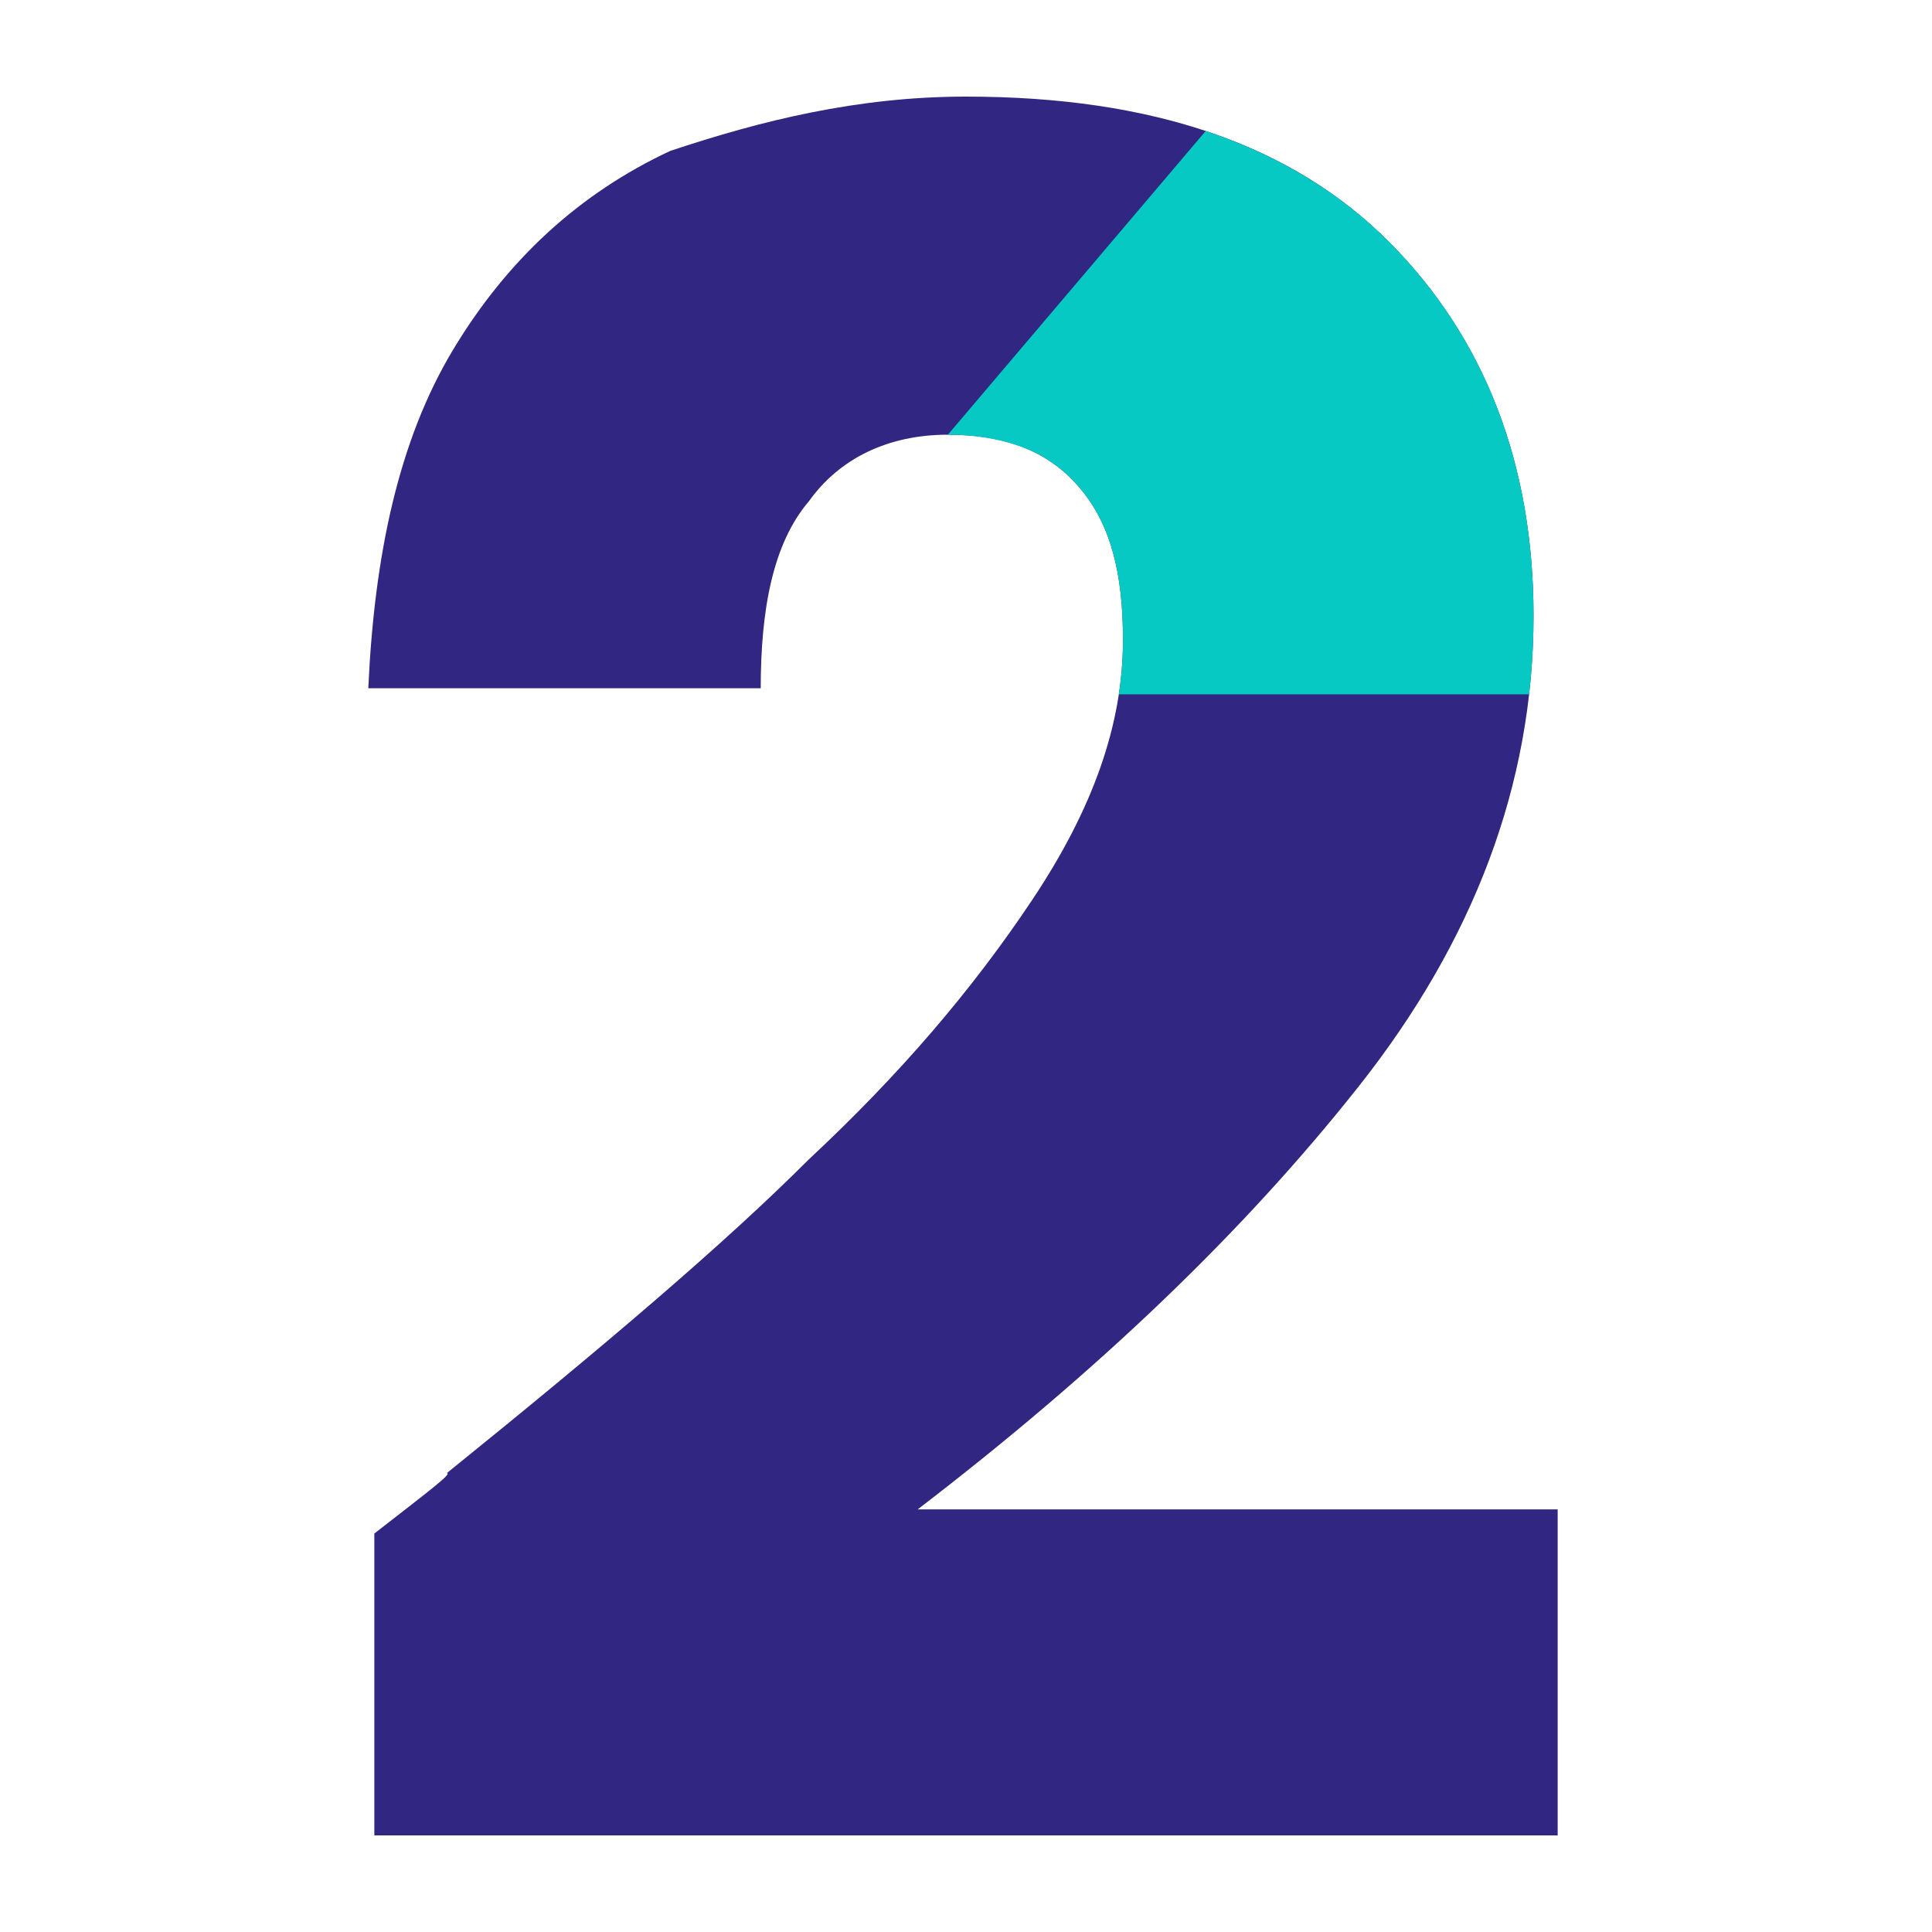<?xml version="1.0" encoding="UTF-8"?>
<svg id="Calque_1" data-name="Calque 1" xmlns="http://www.w3.org/2000/svg" xmlns:xlink="http://www.w3.org/1999/xlink" viewBox="0 0 32 32">
  <defs>
    <style>
      .cls-1 {
        fill: none;
      }

      .cls-1, .cls-2, .cls-3 {
        stroke-width: 0px;
      }

      .cls-2 {
        fill: #07c9c3;
      }

      .cls-4 {
        clip-path: url(#clippath);
      }

      .cls-3 {
        fill: #312783;
      }
    </style>
    <clipPath id="clippath">
      <path class="cls-1" d="m7.4,24.4c2.6-2.1,4.6-3.8,6-5.2,1.5-1.4,2.7-2.8,3.7-4.3,1-1.5,1.5-2.9,1.5-4.3,0-1.1-.2-1.9-.7-2.5-.29-.35-.65-.6-1.1-.74-.32-.1-.69-.16-1.1-.16l4.27-5.03c1.2.4,2.21,1.01,3.03,1.83,1.6,1.6,2.4,3.7,2.4,6.2,0,2.8-1,5.4-2.9,7.8s-4.3,4.7-7.3,7h10.6v5.4H6.2v-5c.9-.7,1.3-1,1.2-1Z"/>
    </clipPath>
  </defs>
  <path class="cls-3" d="m7.4,24.4c2.6-2.1,4.6-3.8,6-5.2,1.5-1.4,2.7-2.8,3.7-4.3,1-1.5,1.5-2.9,1.5-4.3,0-1.1-.2-1.9-.7-2.5-.5-.6-1.2-.9-2.2-.9s-1.8.4-2.3,1.1c-.6.7-.8,1.8-.8,3.1h-6.5c.1-2.2.5-4.1,1.4-5.6.9-1.5,2.1-2.6,3.6-3.3,1.5-.5,3.1-.9,4.9-.9,3.1,0,5.4.8,7,2.4s2.4,3.7,2.4,6.2c0,2.8-1,5.4-2.9,7.8s-4.3,4.7-7.3,7h10.6v5.4H6.2v-5c.9-.7,1.3-1,1.2-1Z"/>
  <g class="cls-4">
    <polyline class="cls-2" points="28.9 11.5 22.5 .7 10.1 -.5 4.7 4.4 5 11.5"/>
  </g>
</svg>